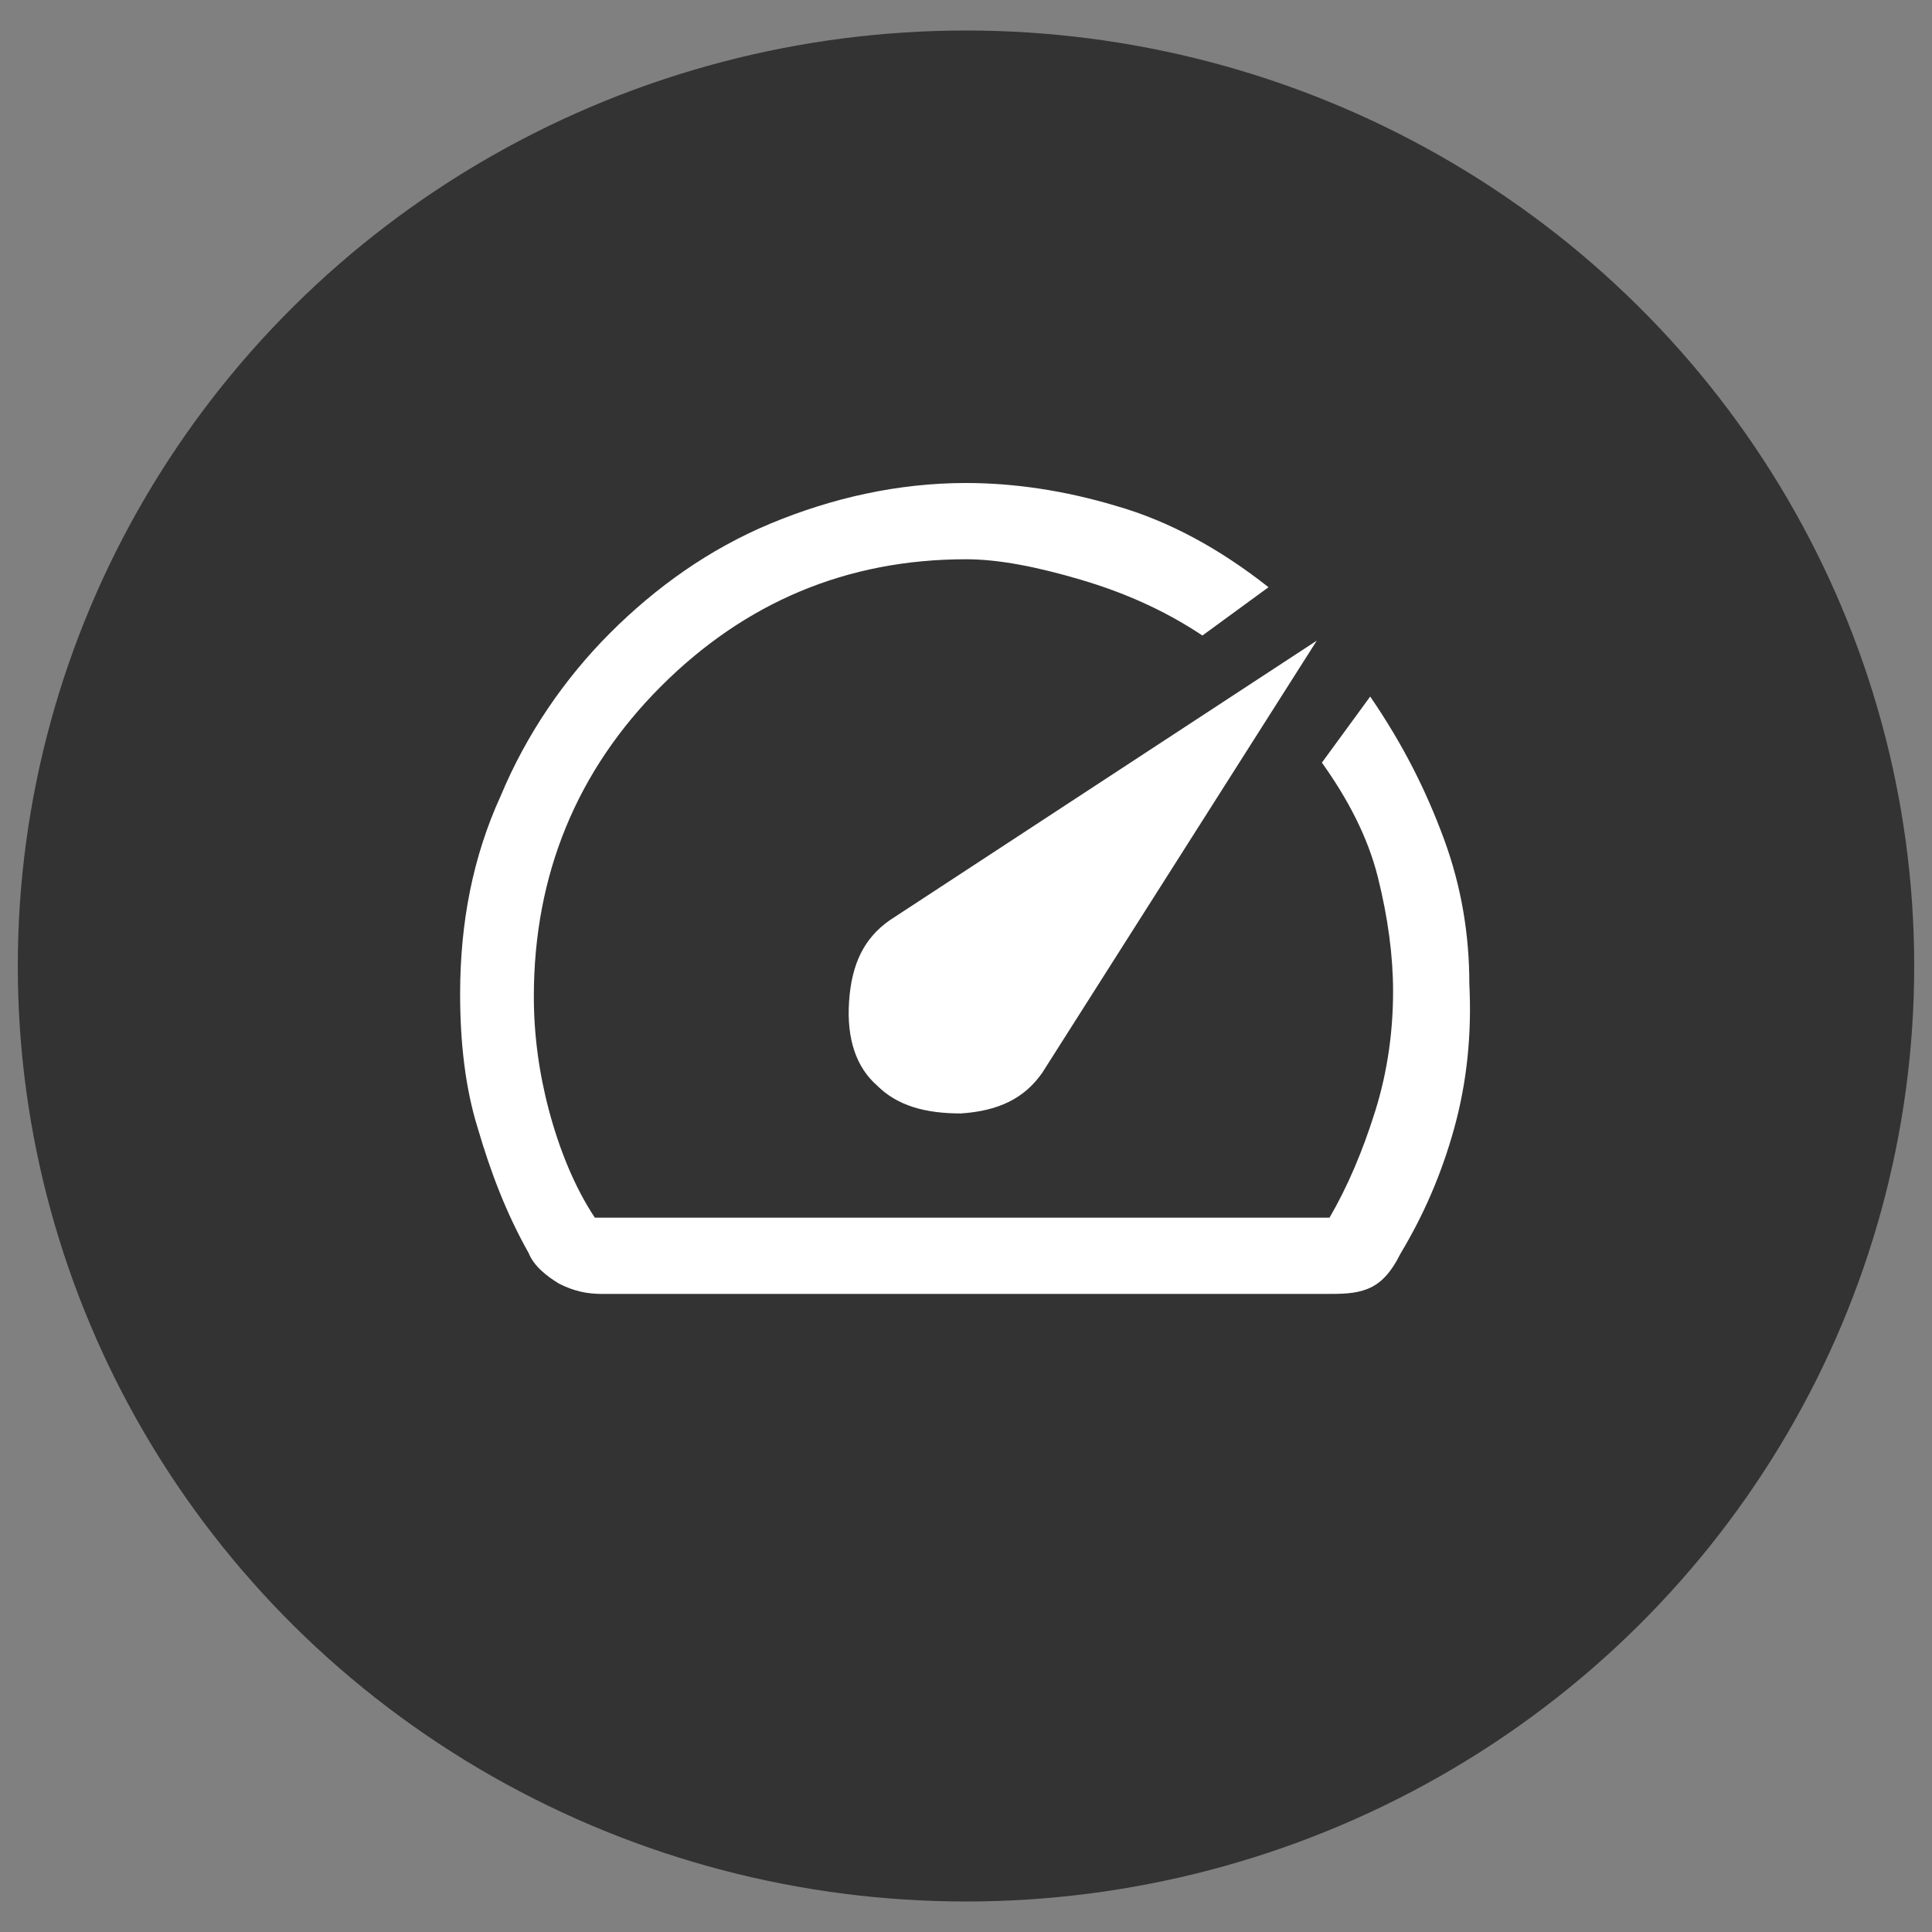 <?xml version="1.0" encoding="utf-8"?>
<!-- Generator: Adobe Illustrator 24.1.0, SVG Export Plug-In . SVG Version: 6.00 Build 0)  -->
<svg version="1.1" id="Capa_1" xmlns="http://www.w3.org/2000/svg" xmlns:xlink="http://www.w3.org/1999/xlink" x="0px" y="0px"
	 viewBox="0 0 76 76" style="enable-background:new 0 0 76 76;" xml:space="preserve">
<rect x="0" y="0" width="76" height="76" fill="#808080" stroke="none"/>
<style type="text/css">
	.st0{fill:#333333;}
	.st1{fill:#FFFFFF;}
</style>
<ellipse class="st0" cx="38" cy="38" rx="37.3" ry="36.8"/>
<path class="st1" d="M34.5,42.7c0.8,0.8,1.9,1.1,3.3,1.1c1.5-0.1,2.5-0.6,3.2-1.6l10.8-17L35,36.2c-1,0.7-1.5,1.7-1.6,3.2
	S33.7,42,34.5,42.7z M38,19c1.9,0,3.9,0.3,5.9,0.9c2.1,0.6,4.1,1.7,6,3.2L47.3,25c-1.5-1-3.1-1.7-4.8-2.2S39.3,22,38,22
	c-4.7,0-8.7,1.7-12,5s-5,7.4-5,12.2c0,1.5,0.2,3,0.6,4.5s1,3,1.8,4.2h28.9c0.7-1.2,1.3-2.6,1.8-4.2s0.7-3.2,0.7-4.7
	c0-1.4-0.2-2.9-0.6-4.5C53.8,32.9,53,31.4,52,30l1.9-2.6c1.3,1.9,2.2,3.7,2.9,5.6s1,3.8,1,5.7c0.1,2-0.1,3.9-0.6,5.7
	s-1.2,3.4-2.1,4.9c-0.4,0.8-0.8,1.2-1.3,1.4s-1,0.2-1.7,0.2H23.7c-0.6,0-1.1-0.1-1.7-0.4c-0.5-0.3-1-0.7-1.2-1.2
	c-0.9-1.6-1.5-3.2-2-4.9c-0.5-1.6-0.7-3.4-0.7-5.3c0-2.8,0.5-5.4,1.6-7.8c1-2.4,2.5-4.6,4.3-6.4c1.8-1.8,3.9-3.3,6.3-4.3
	S35.3,19,38,19z"/>
</svg>
